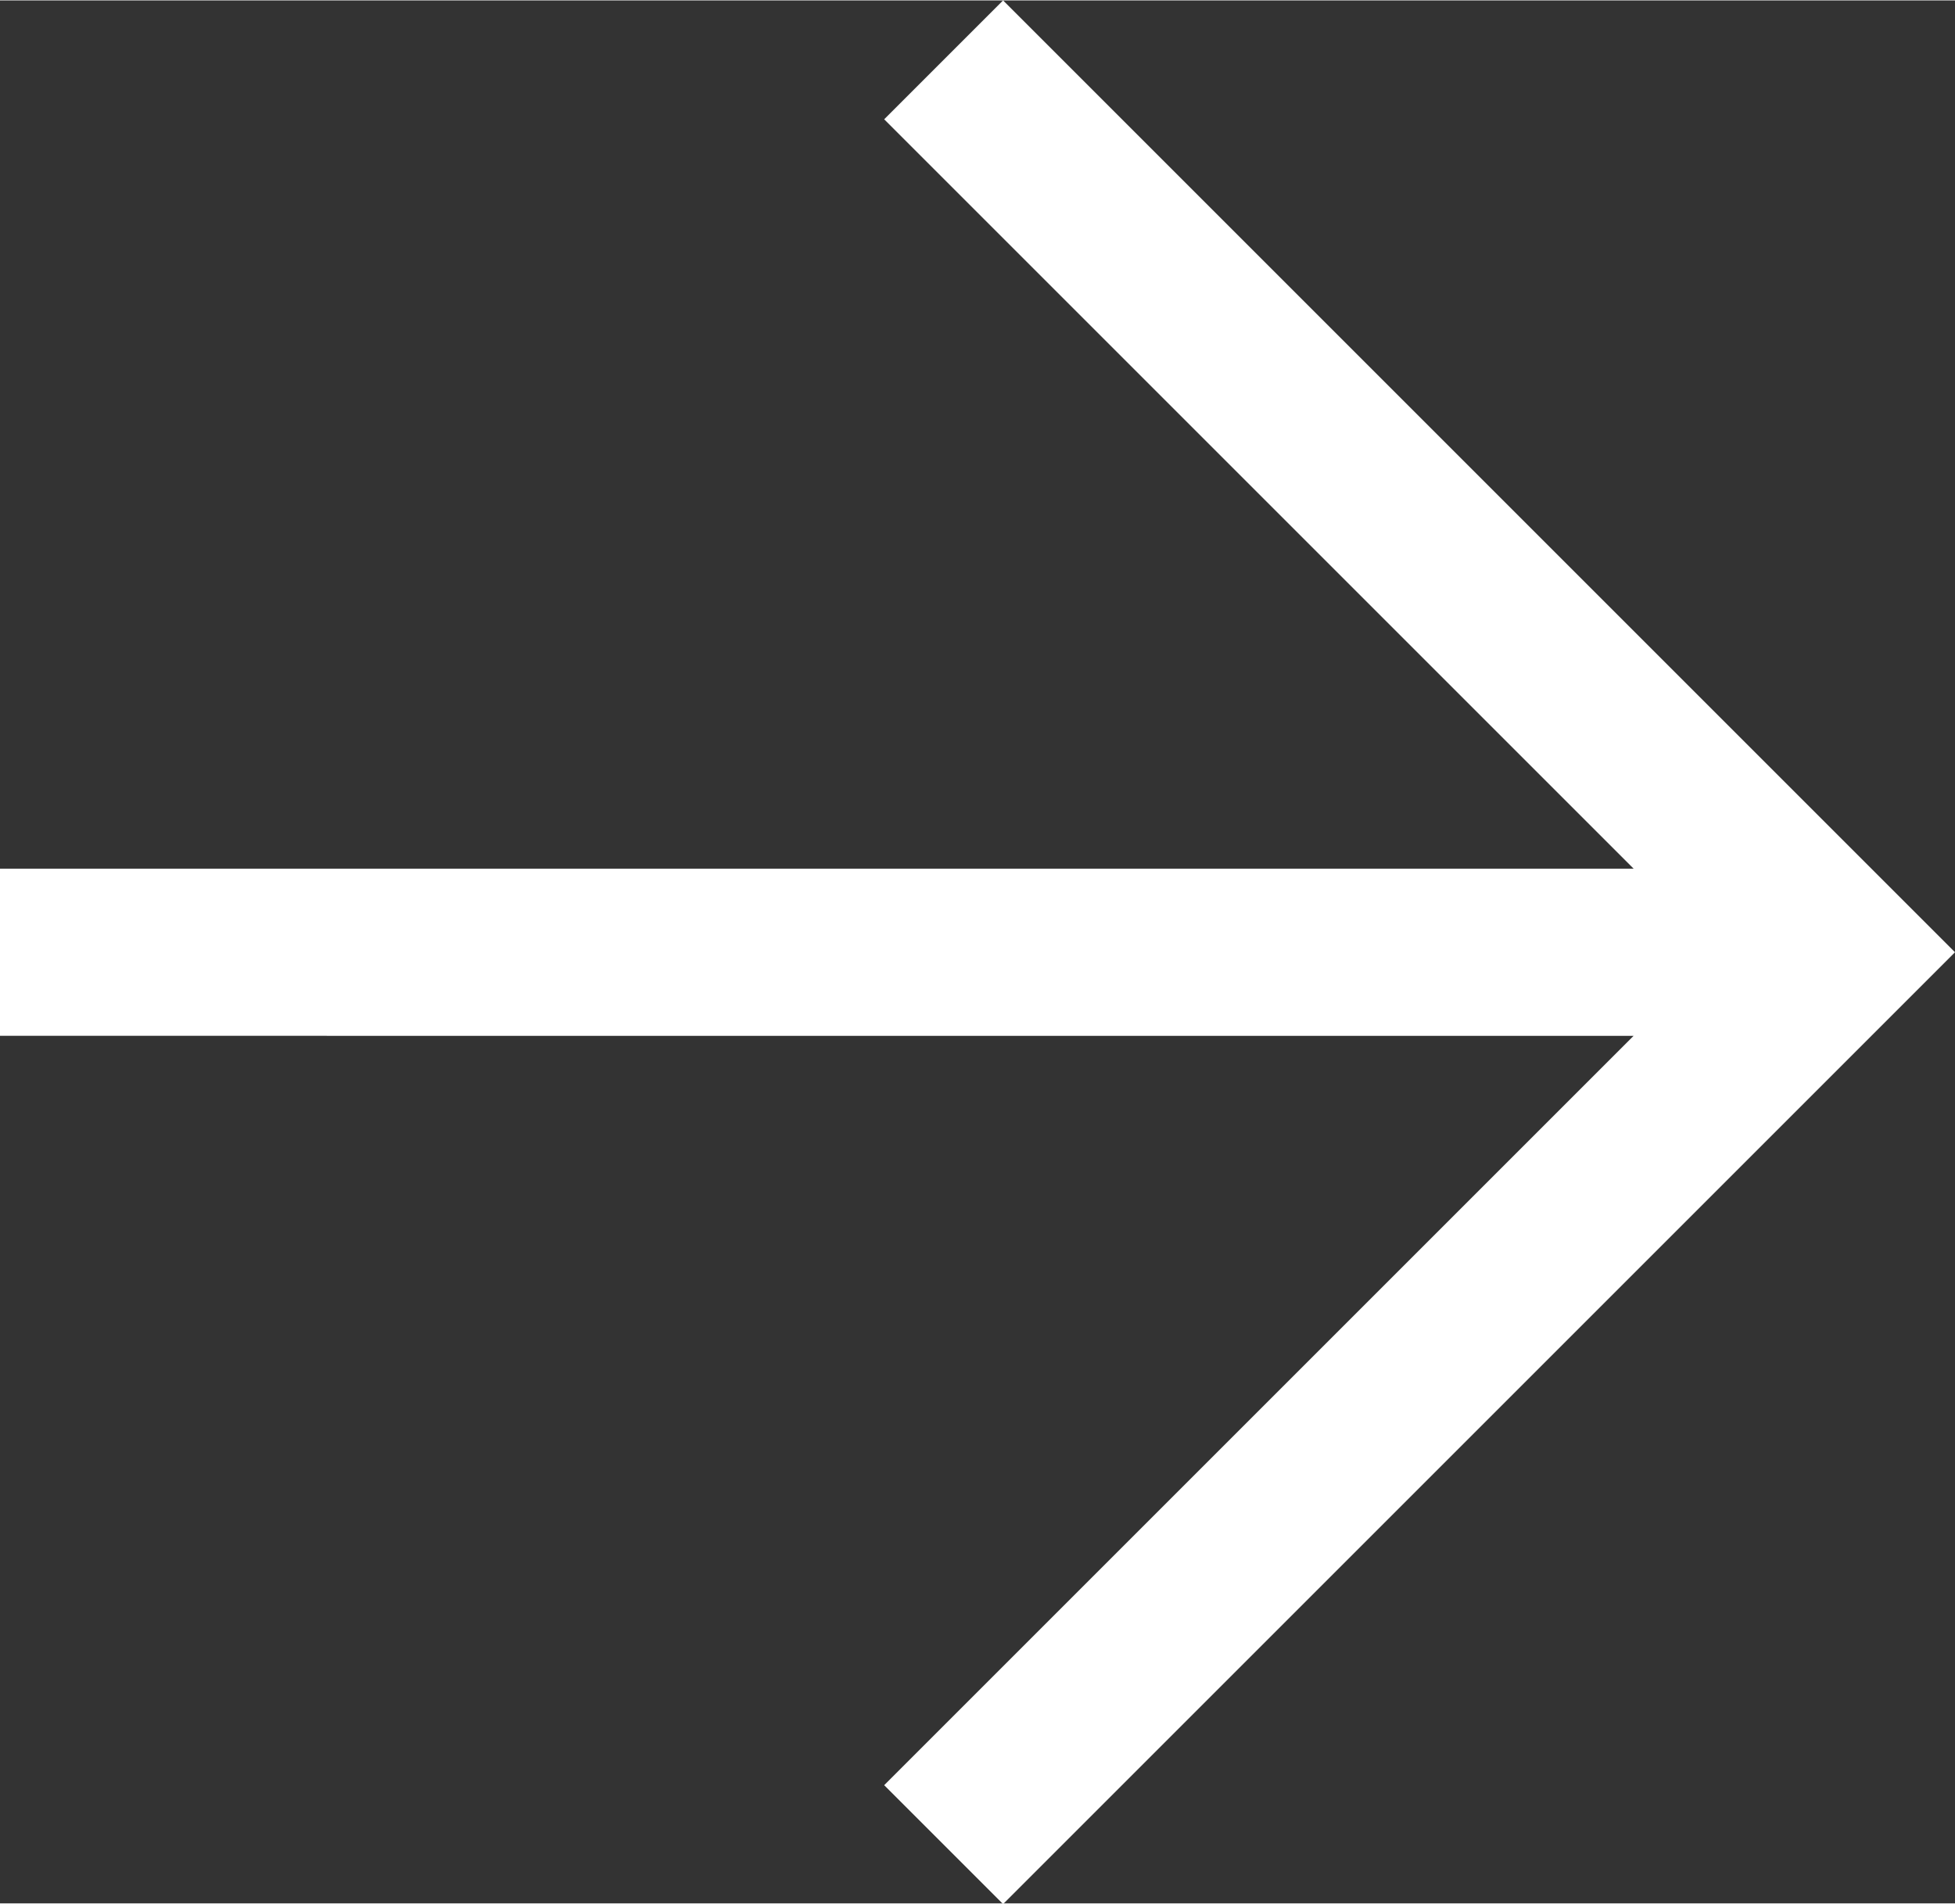 <?xml version="1.0" encoding="UTF-8"?>
<svg xmlns="http://www.w3.org/2000/svg" id="Ebene_1" data-name="Ebene 1" width="9.57mm" height="9.32mm" viewBox="0 0 27.13 26.41">
  <rect x="0" y="0" width="27.13" height="26.41" fill="#333333" stroke="none"/>
  <defs>
    <style>
      .cls-1 {
        fill: #fff;
      }
    </style>
  </defs>
  <path id="arrow_outward_FILL0_wght400_GRAD0_opsz48" data-name="arrow outward FILL0 wght400 GRAD0 opsz48" class="cls-1" d="m0,14.36v-2.31h22.67L12.27,1.65l1.65-1.65,13.21,13.21-13.21,13.21-1.65-1.65,10.4-10.4H0Z"></path>
</svg>
